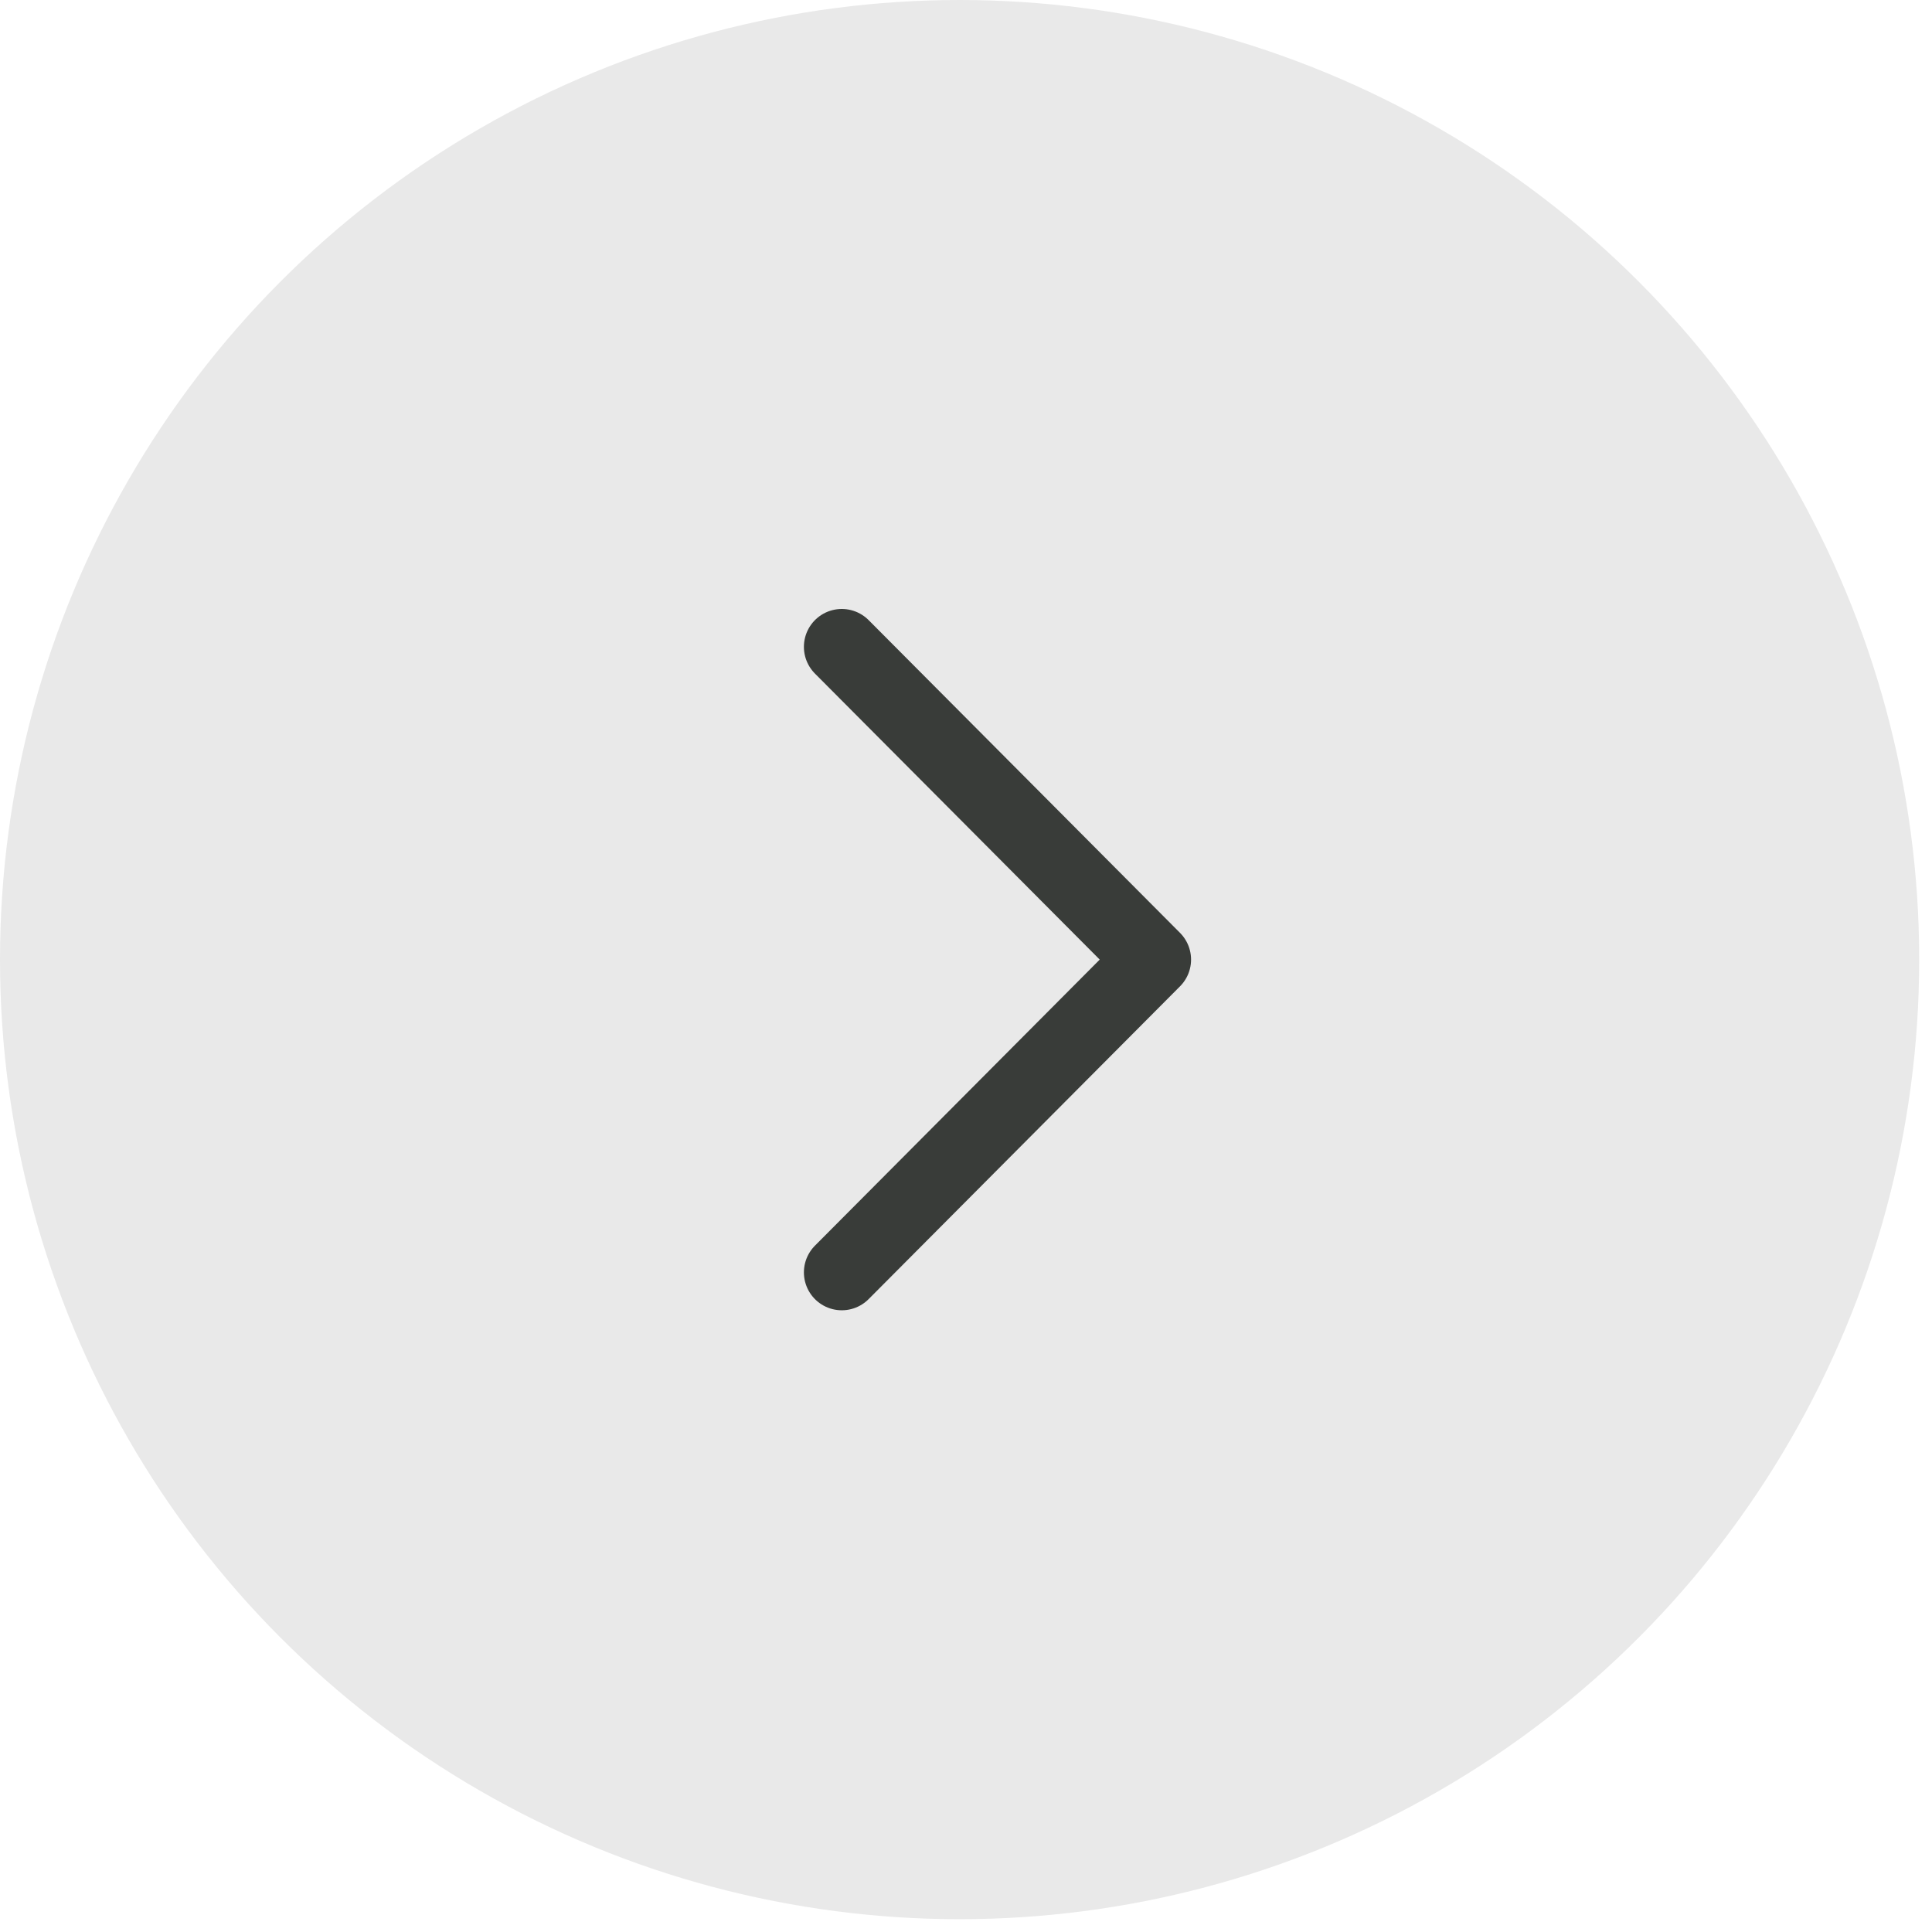 <svg width="51" height="51" viewBox="0 0 51 51" fill="none" xmlns="http://www.w3.org/2000/svg">
<circle cx="25.331" cy="25.331" r="25.331" fill="#E9E9E9"/>
<path d="M22.221 33.588L30.441 25.331L22.221 17.075" stroke="#393C39" stroke-width="2" stroke-linecap="round" stroke-linejoin="round"/>
</svg>
